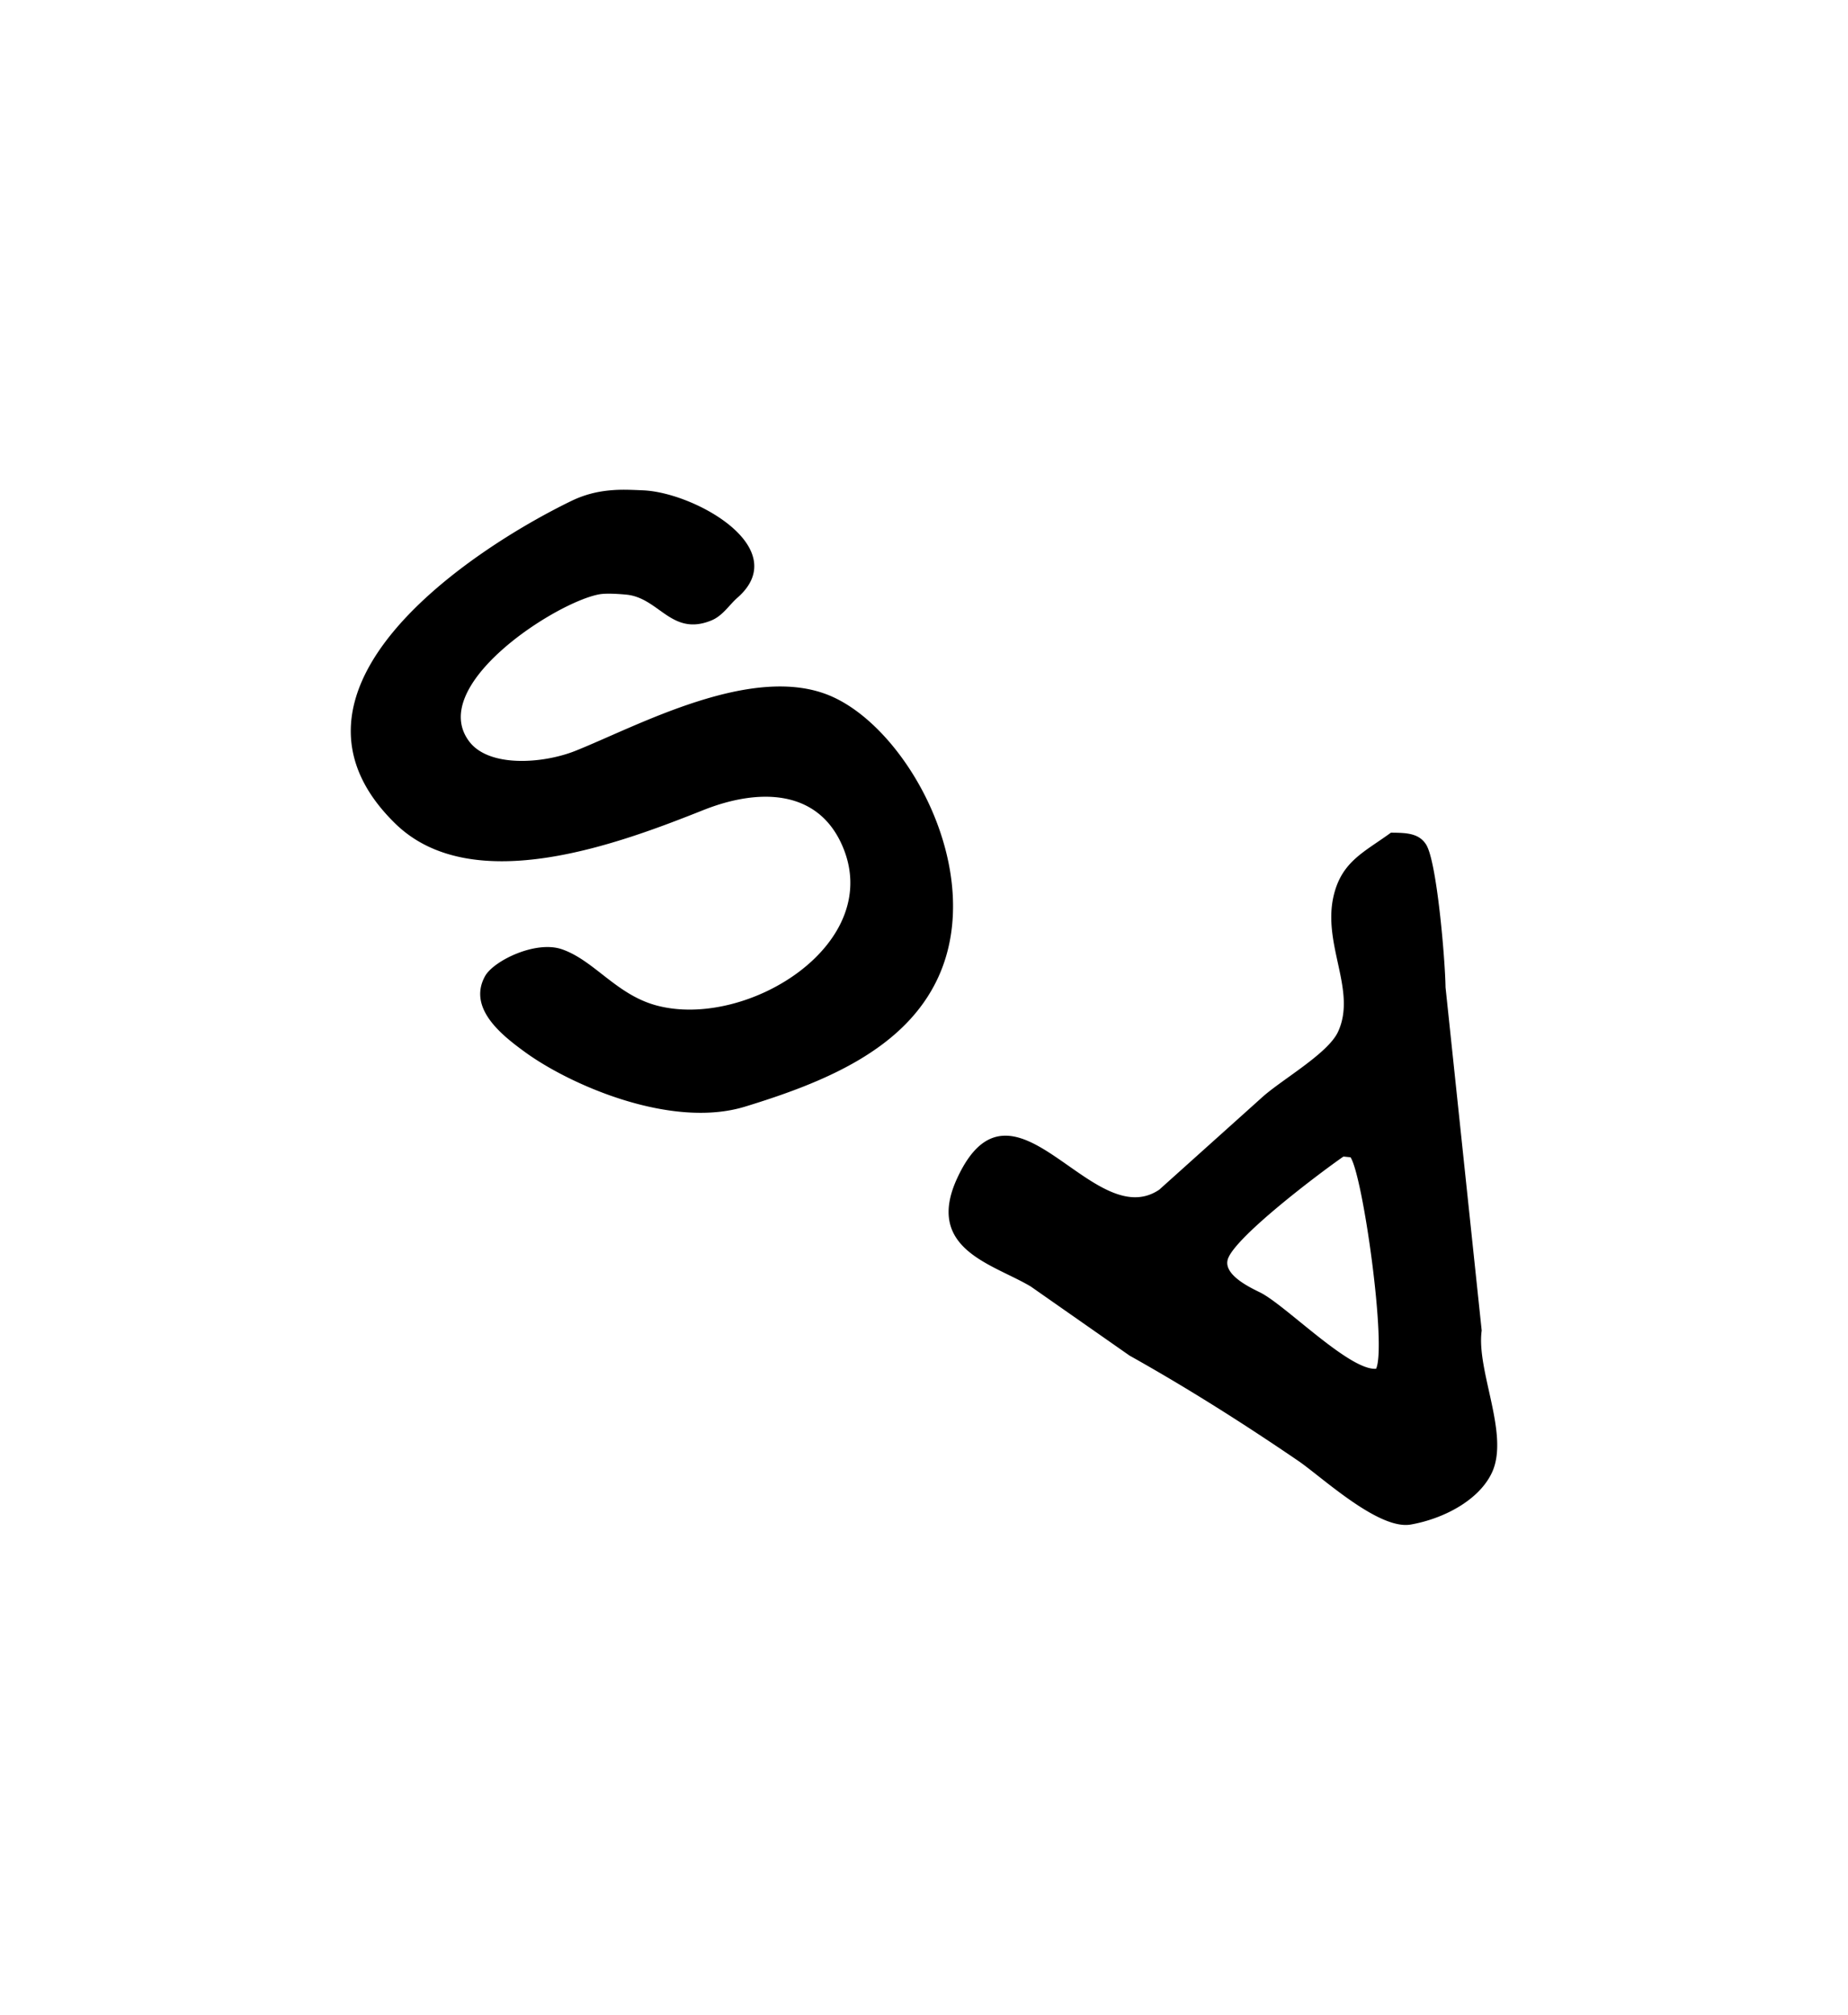 <svg xmlns="http://www.w3.org/2000/svg" xml:space="preserve" style="fill-rule:evenodd;clip-rule:evenodd;stroke-miterlimit:10" viewBox="0 0 3848 4195"><path d="M0 0h3848v4195H0z" style="fill:none"/><path d="M1339.802 1023.216c106.107 4.898 309.071 118.665 194.031 219.121-17.244 15.058-30.421 37.383-53.526 46.835-76.353 31.236-102.368-37.028-163.119-51.766a90.282 90.282 0 0 0-11.73-2.018c-9.23-.942-41.139-3.8-58.017-.742-91.477 16.574-362.638 191.228-272.283 310.446 42.108 55.559 155.557 47.45 224.139 20.073 128.818-51.423 369.071-183.702 530.239-113.742 159.892 69.405 320.556 363.804 222.466 580.419-68.552 151.386-239.578 219.775-401.443 269.302-152.409 46.633-362.367-44.834-456.642-113.742-45.081-32.951-117.62-88.568-81.961-153.886 17.082-31.29 103.678-73.646 157.232-55.198 66.701 22.975 112.76 94.47 197.376 117.087 190.884 51.022 483.093-131.238 388.061-339.554-52.127-114.267-173.077-118.81-291.046-71.925-170.794 67.879-478.586 185.269-638.963 28.436-282.256-276.018 158.098-566.457 366.317-667.399 26.753-12.969 53.446-19.574 81.947-21.956 18.914-1.581 34.147-1.302 66.922.211Zm1557.264 712.561c31.987.207 56.107 1.297 70.252 23.418 21.879 34.215 39.197 235.366 40.144 296.064l75.271 714.234c-11.515 84.032 58.058 215.951 21.745 294.391-26.031 56.231-98.321 94.903-167.268 107.051-65.915 11.615-184.356-99.306-232.502-132.141-113.09-77.127-230.347-151.477-351.262-219.121l-205.74-143.85c-78.798-47.123-219.653-76.739-152.214-222.466 114.158-246.681 278.256 120.46 419.842 25.09l212.43-190.685c39.971-37.079 138.87-92.003 160.577-138.832 40.502-87.376-33.738-183.961-8.363-286.028 17.053-68.594 62.652-87.461 117.088-127.123Zm-100.361 669.071c-49.47 34.16-228.6 169.164-242.539 215.776-10.473 35.025 49.339 62.378 68.58 71.925 53.173 26.385 188.999 166.349 244.211 158.905 24.663-41.911-27.188-412.091-53.526-444.932l-16.726-1.673Z" style="stroke:#000;stroke-width:5.02px"/></svg>